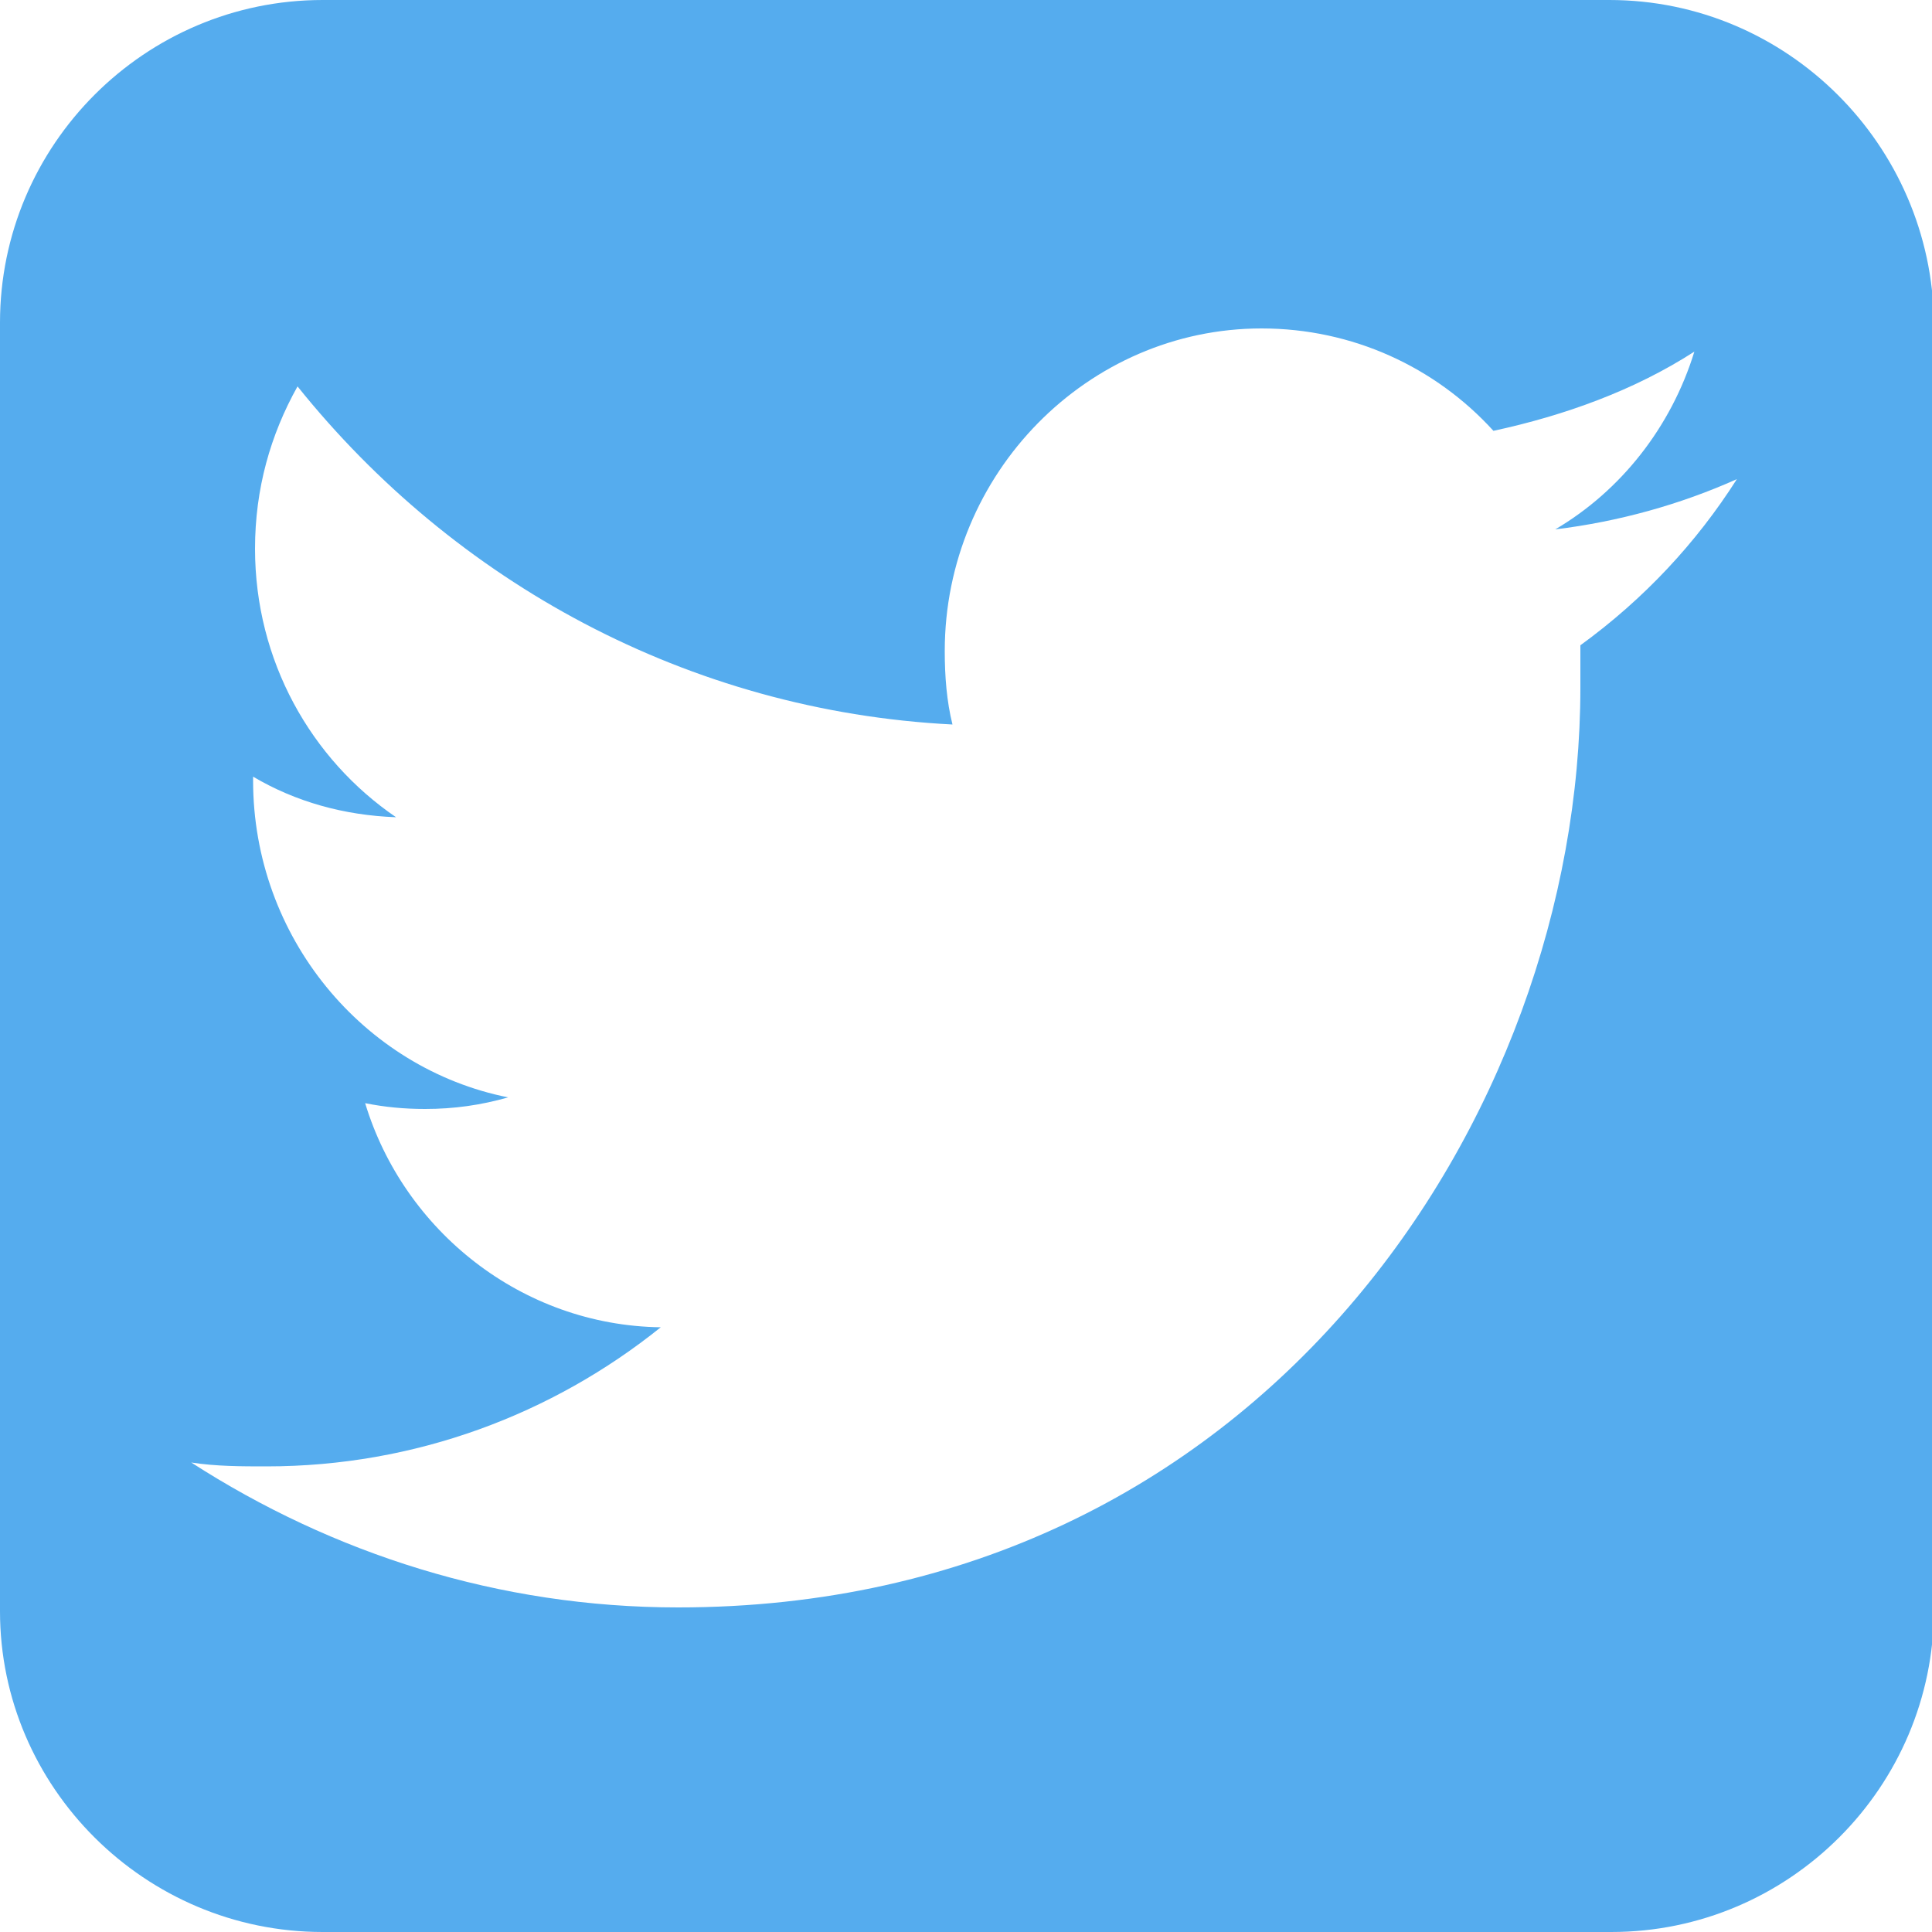 <?xml version="1.0" encoding="utf-8"?>
<!-- Generator: Adobe Illustrator 24.1.1, SVG Export Plug-In . SVG Version: 6.00 Build 0)  -->
<svg version="1.1" id="Layer_1" xmlns="http://www.w3.org/2000/svg" xmlns:xlink="http://www.w3.org/1999/xlink" x="0px" y="0px"
	 viewBox="0 0 100 100" style="enable-background:new 0 0 100 100;" xml:space="preserve">
<style type="text/css">
	.st0{fill:#55ACEE;}
</style>
<path class="st0" d="M83.3,0H16.7C7.5,0,0,7.5,0,16.7v66.7C0,92.5,7.5,100,16.7,100h66.7c9.2,0,16.7-7.5,16.7-16.7V16.7
	C100,7.5,92.5,0,83.3,0z M81.8,33.4c0,0.7,0,1.4,0,2.2c0,22.1-16.5,47.6-46.7,47.6c-9.3,0-17.9-2.8-25.2-7.5
	c1.3,0.2,2.6,0.2,3.9,0.2c7.7,0,14.8-2.7,20.4-7.2c-7.2-0.1-13.3-5-15.3-11.6c1,0.2,2,0.3,3.1,0.3c1.5,0,2.9-0.2,4.3-0.6
	c-7.5-1.5-13.2-8.3-13.2-16.4c0-0.1,0-0.1,0-0.2c2.2,1.3,4.7,2,7.4,2.1c-4.4-3-7.3-8.1-7.3-13.9c0-3.1,0.8-5.9,2.2-8.4
	c8.1,10.1,20.2,16.8,33.9,17.5c-0.3-1.2-0.4-2.5-0.4-3.8c0-9.2,7.4-16.7,16.4-16.7c4.7,0,9,2,12,5.3c3.7-0.8,7.3-2.1,10.4-4.1
	c-1.2,3.9-3.8,7.2-7.2,9.2c3.3-0.4,6.5-1.3,9.4-2.6C87.8,28.1,85.1,31,81.8,33.4z"/>
</svg>
